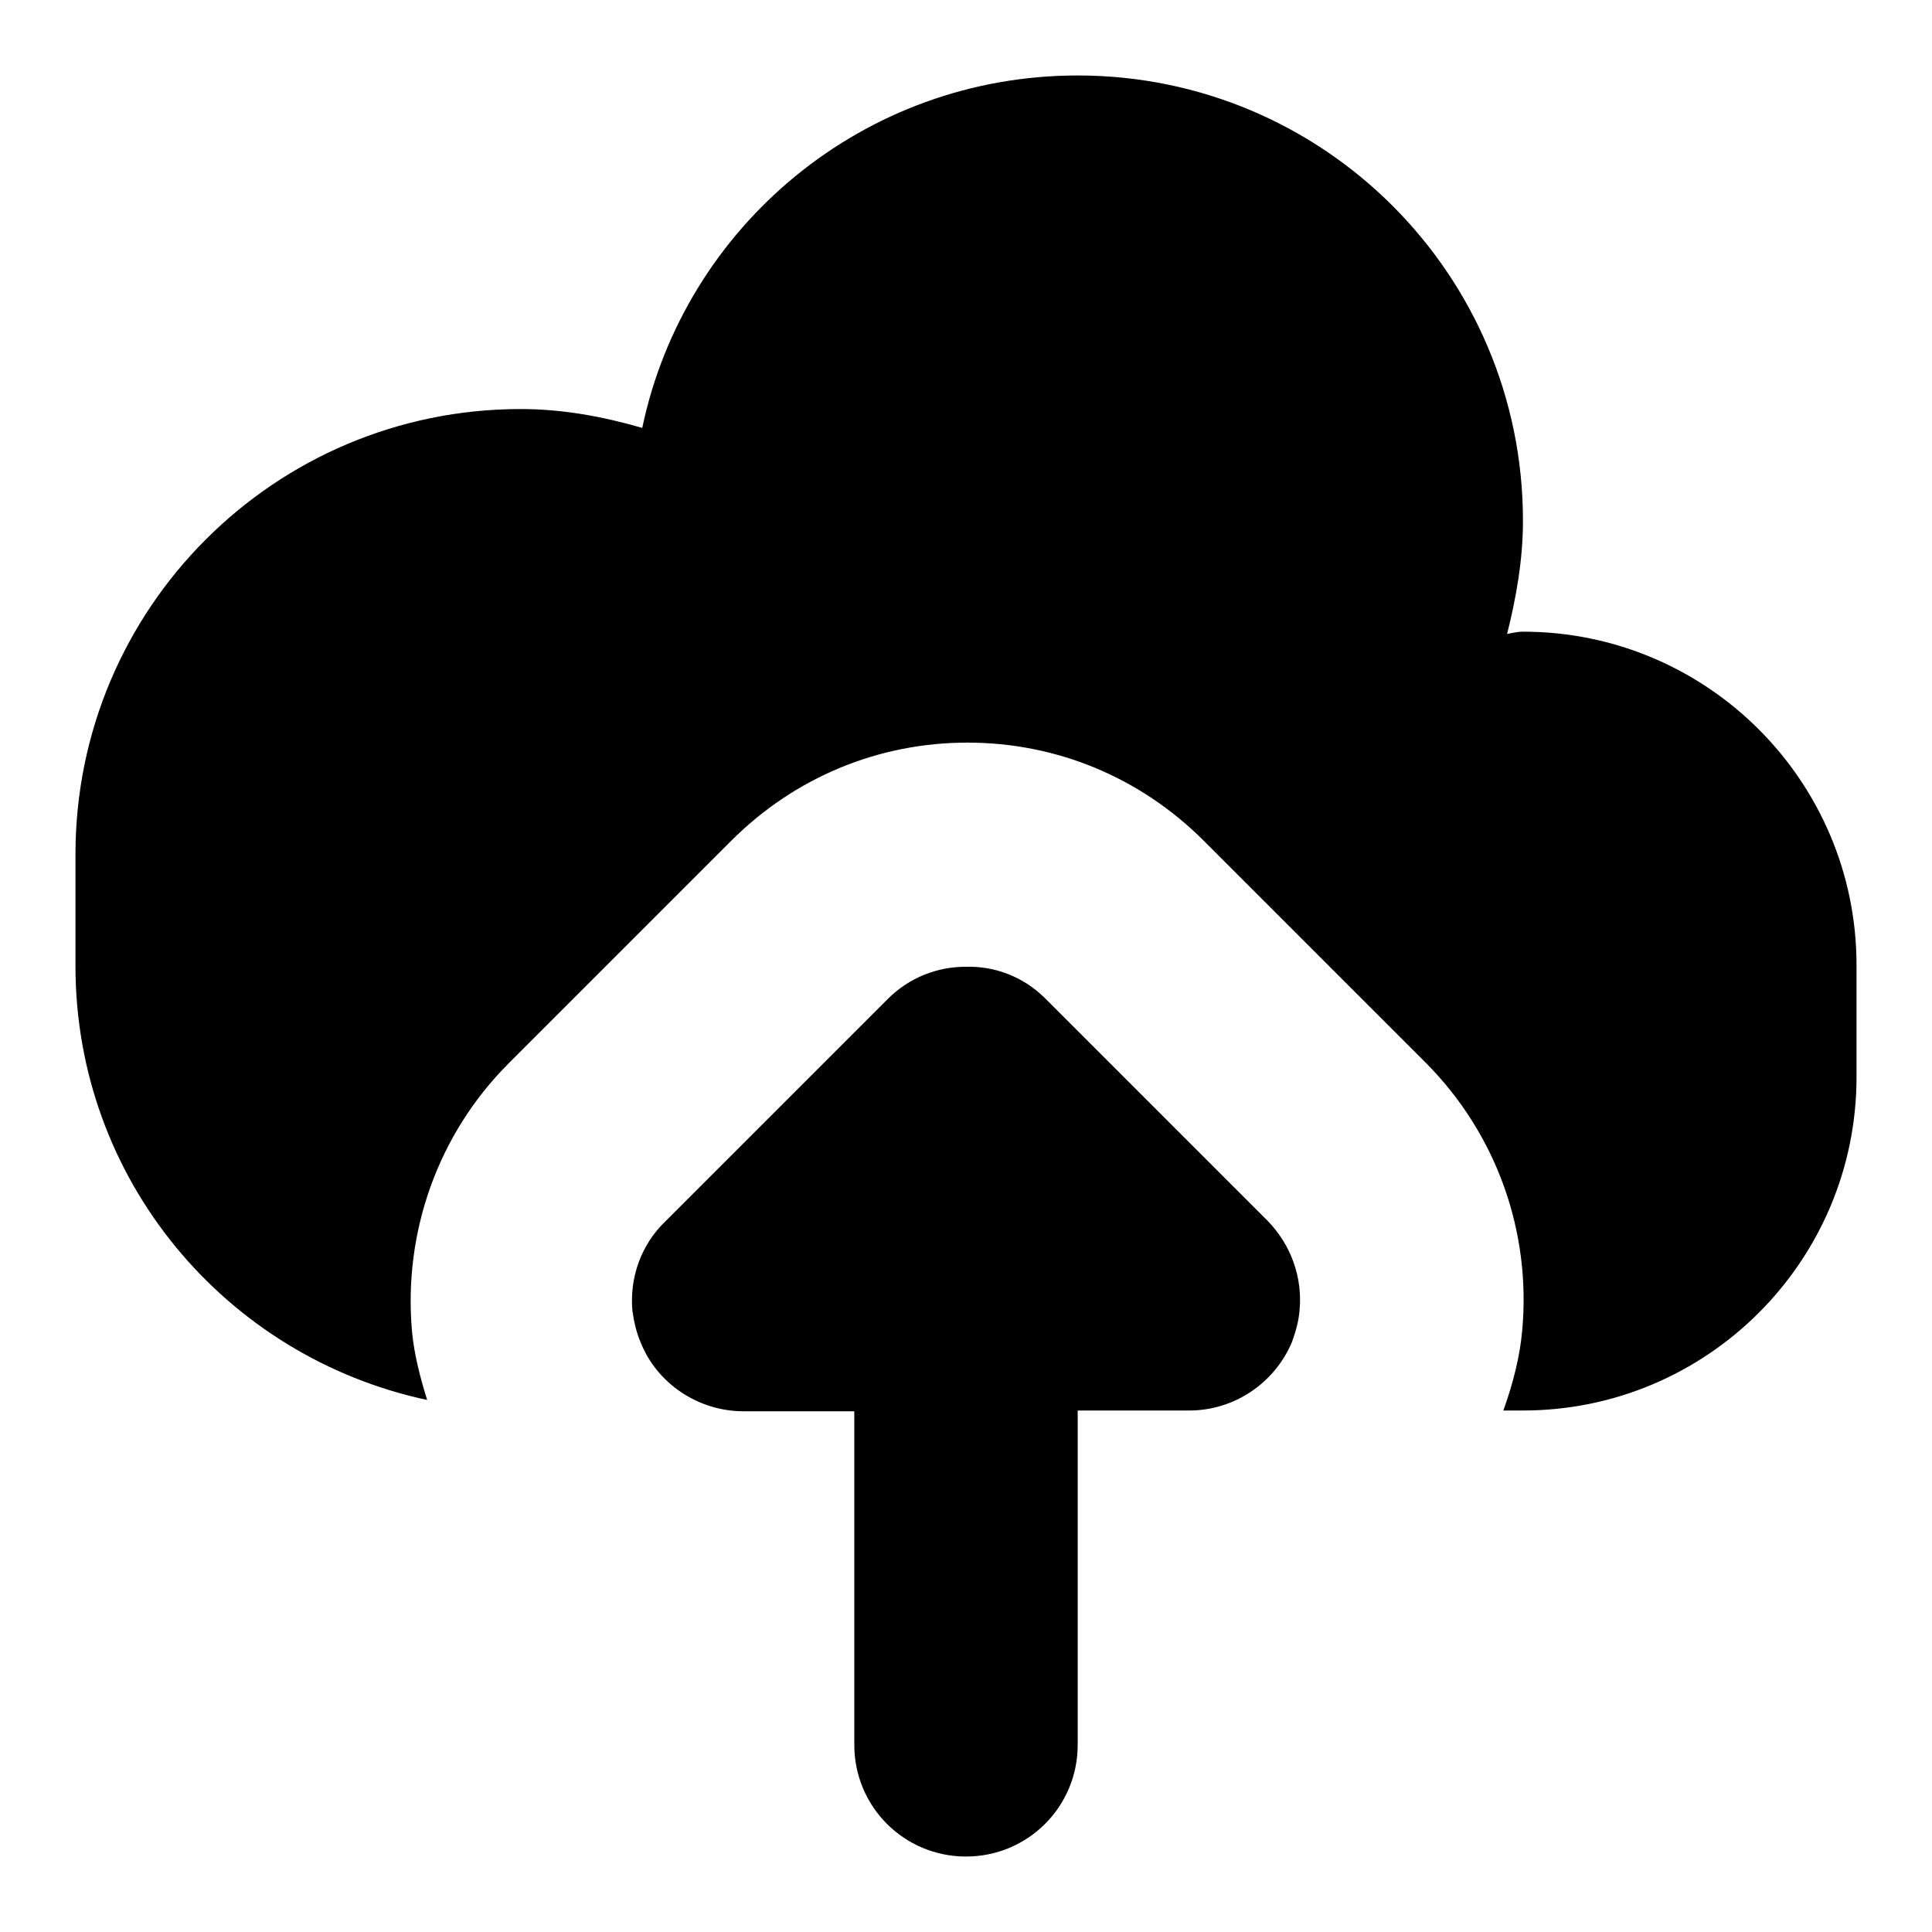 <?xml version="1.0" encoding="utf-8"?>
<!-- Svg Vector Icons : http://www.onlinewebfonts.com/icon -->
<!DOCTYPE svg PUBLIC "-//W3C//DTD SVG 1.1//EN" "http://www.w3.org/Graphics/SVG/1.1/DTD/svg11.dtd">
<svg version="1.1" xmlns="http://www.w3.org/2000/svg" xmlns:xlink="http://www.w3.org/1999/xlink" x="0px" y="0px" viewBox="0 0 256 256" enable-background="new 0 0 256 256" xml:space="preserve">
<g><g><path fill="#000000" d="M138.5,132.3l29.5,29.5c3.1,3.2,4.6,7.5,4.2,11.8c-0.1,1.4-0.5,2.8-1,4.2c-2.3,5.5-7.7,9.1-13.6,9.1h-14.8v44.3c0,8.2-6.6,14.8-14.8,14.8c-8.2,0-14.8-6.6-14.8-14.8V187H98.5c-5.9,0-11.4-3.6-13.6-9.1c-0.6-1.4-0.9-2.8-1.1-4.2c-0.4-4.3,1.1-8.7,4.3-11.8l29.5-29.5c2.9-2.9,6.6-4.3,10.4-4.3C131.8,128,135.6,129.4,138.5,132.3z M201.8,83.7c24.4,0,44.2,19.8,44.2,44.2v14.8c0,24.4-19.8,44.2-44.2,44.2h-2.6c1.3-3.6,2.2-7.2,2.5-10.6c1.2-13.1-3.4-26-12.7-35.4l-29.5-29.5c-8.4-8.4-19.5-13-31.3-13c-11.8,0-22.9,4.6-31.3,13l-29.5,29.5c-9.3,9.3-14,22.3-12.8,35.6c0.3,3.1,1.1,6.1,2,9C29.9,179.8,10,156.3,10,128v-14.8c0-32.6,26.4-59,59-59c5.6,0,10.9,1,16.1,2.5C90.7,30,114.4,10,142.8,10c32.6,0,59,26.4,59,59c0,5.2-0.9,10.2-2.1,15C200.3,83.9,201,83.7,201.8,83.7z"/></g></g>
</svg>